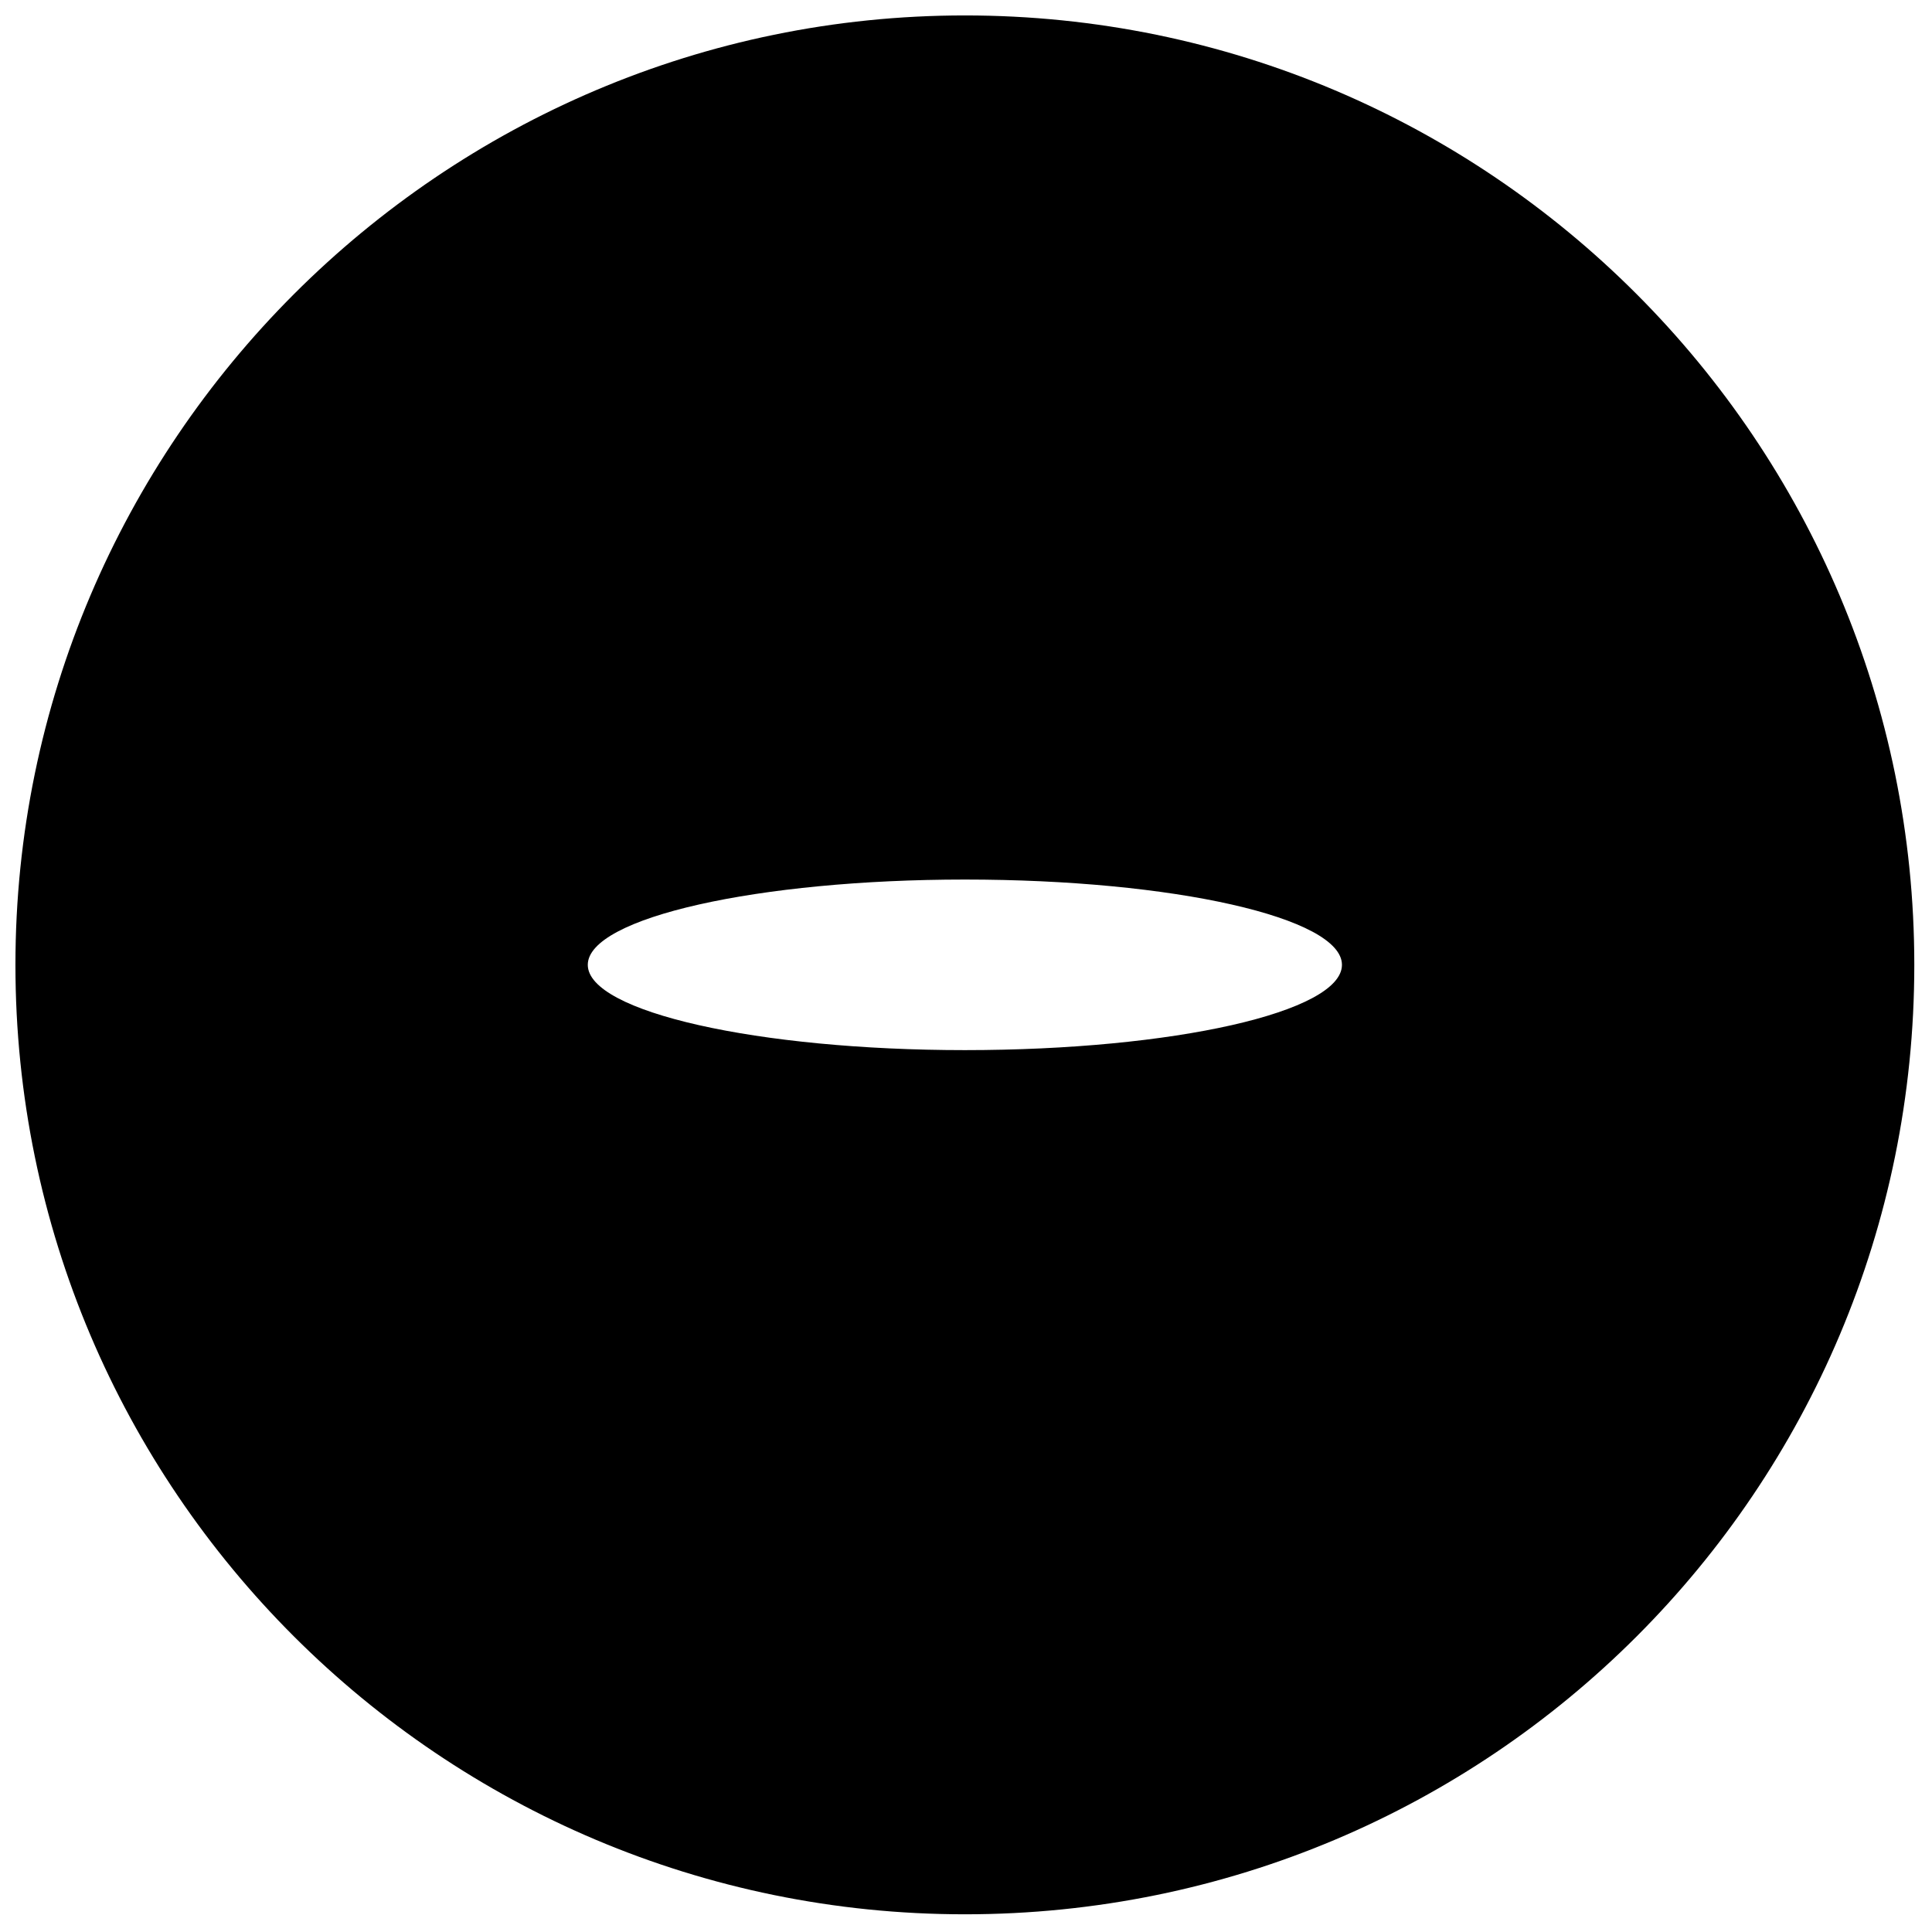 <?xml version="1.0" encoding="UTF-8"?>
<!-- Uploaded to: ICON Repo, www.svgrepo.com, Generator: ICON Repo Mixer Tools -->
<svg width="800px" height="800px" version="1.1" viewBox="144 144 512 512" xmlns="http://www.w3.org/2000/svg">
 <defs>
  <clipPath id="a">
   <path d="m148.09 148.09h503.81v503.81h-503.81z"/>
  </clipPath>
 </defs>
 <g clip-path="url(#a)">
  <path d="m399.7 148.09c139.19 0 251.61 113.02 251.61 251.61 0 139.19-112.42 251.61-251.61 251.61-138.59 0-251.61-112.42-251.61-251.61 0-138.59 113.02-251.61 251.61-251.61zm0 229c55.316 0 99.93 10.113 99.93 22.602 0 12.492-44.609 22.602-99.93 22.602-54.723 0-99.93-10.113-99.93-22.602 0-12.492 45.207-22.602 99.93-22.602z" fill-rule="evenodd"/>
 </g>
</svg>